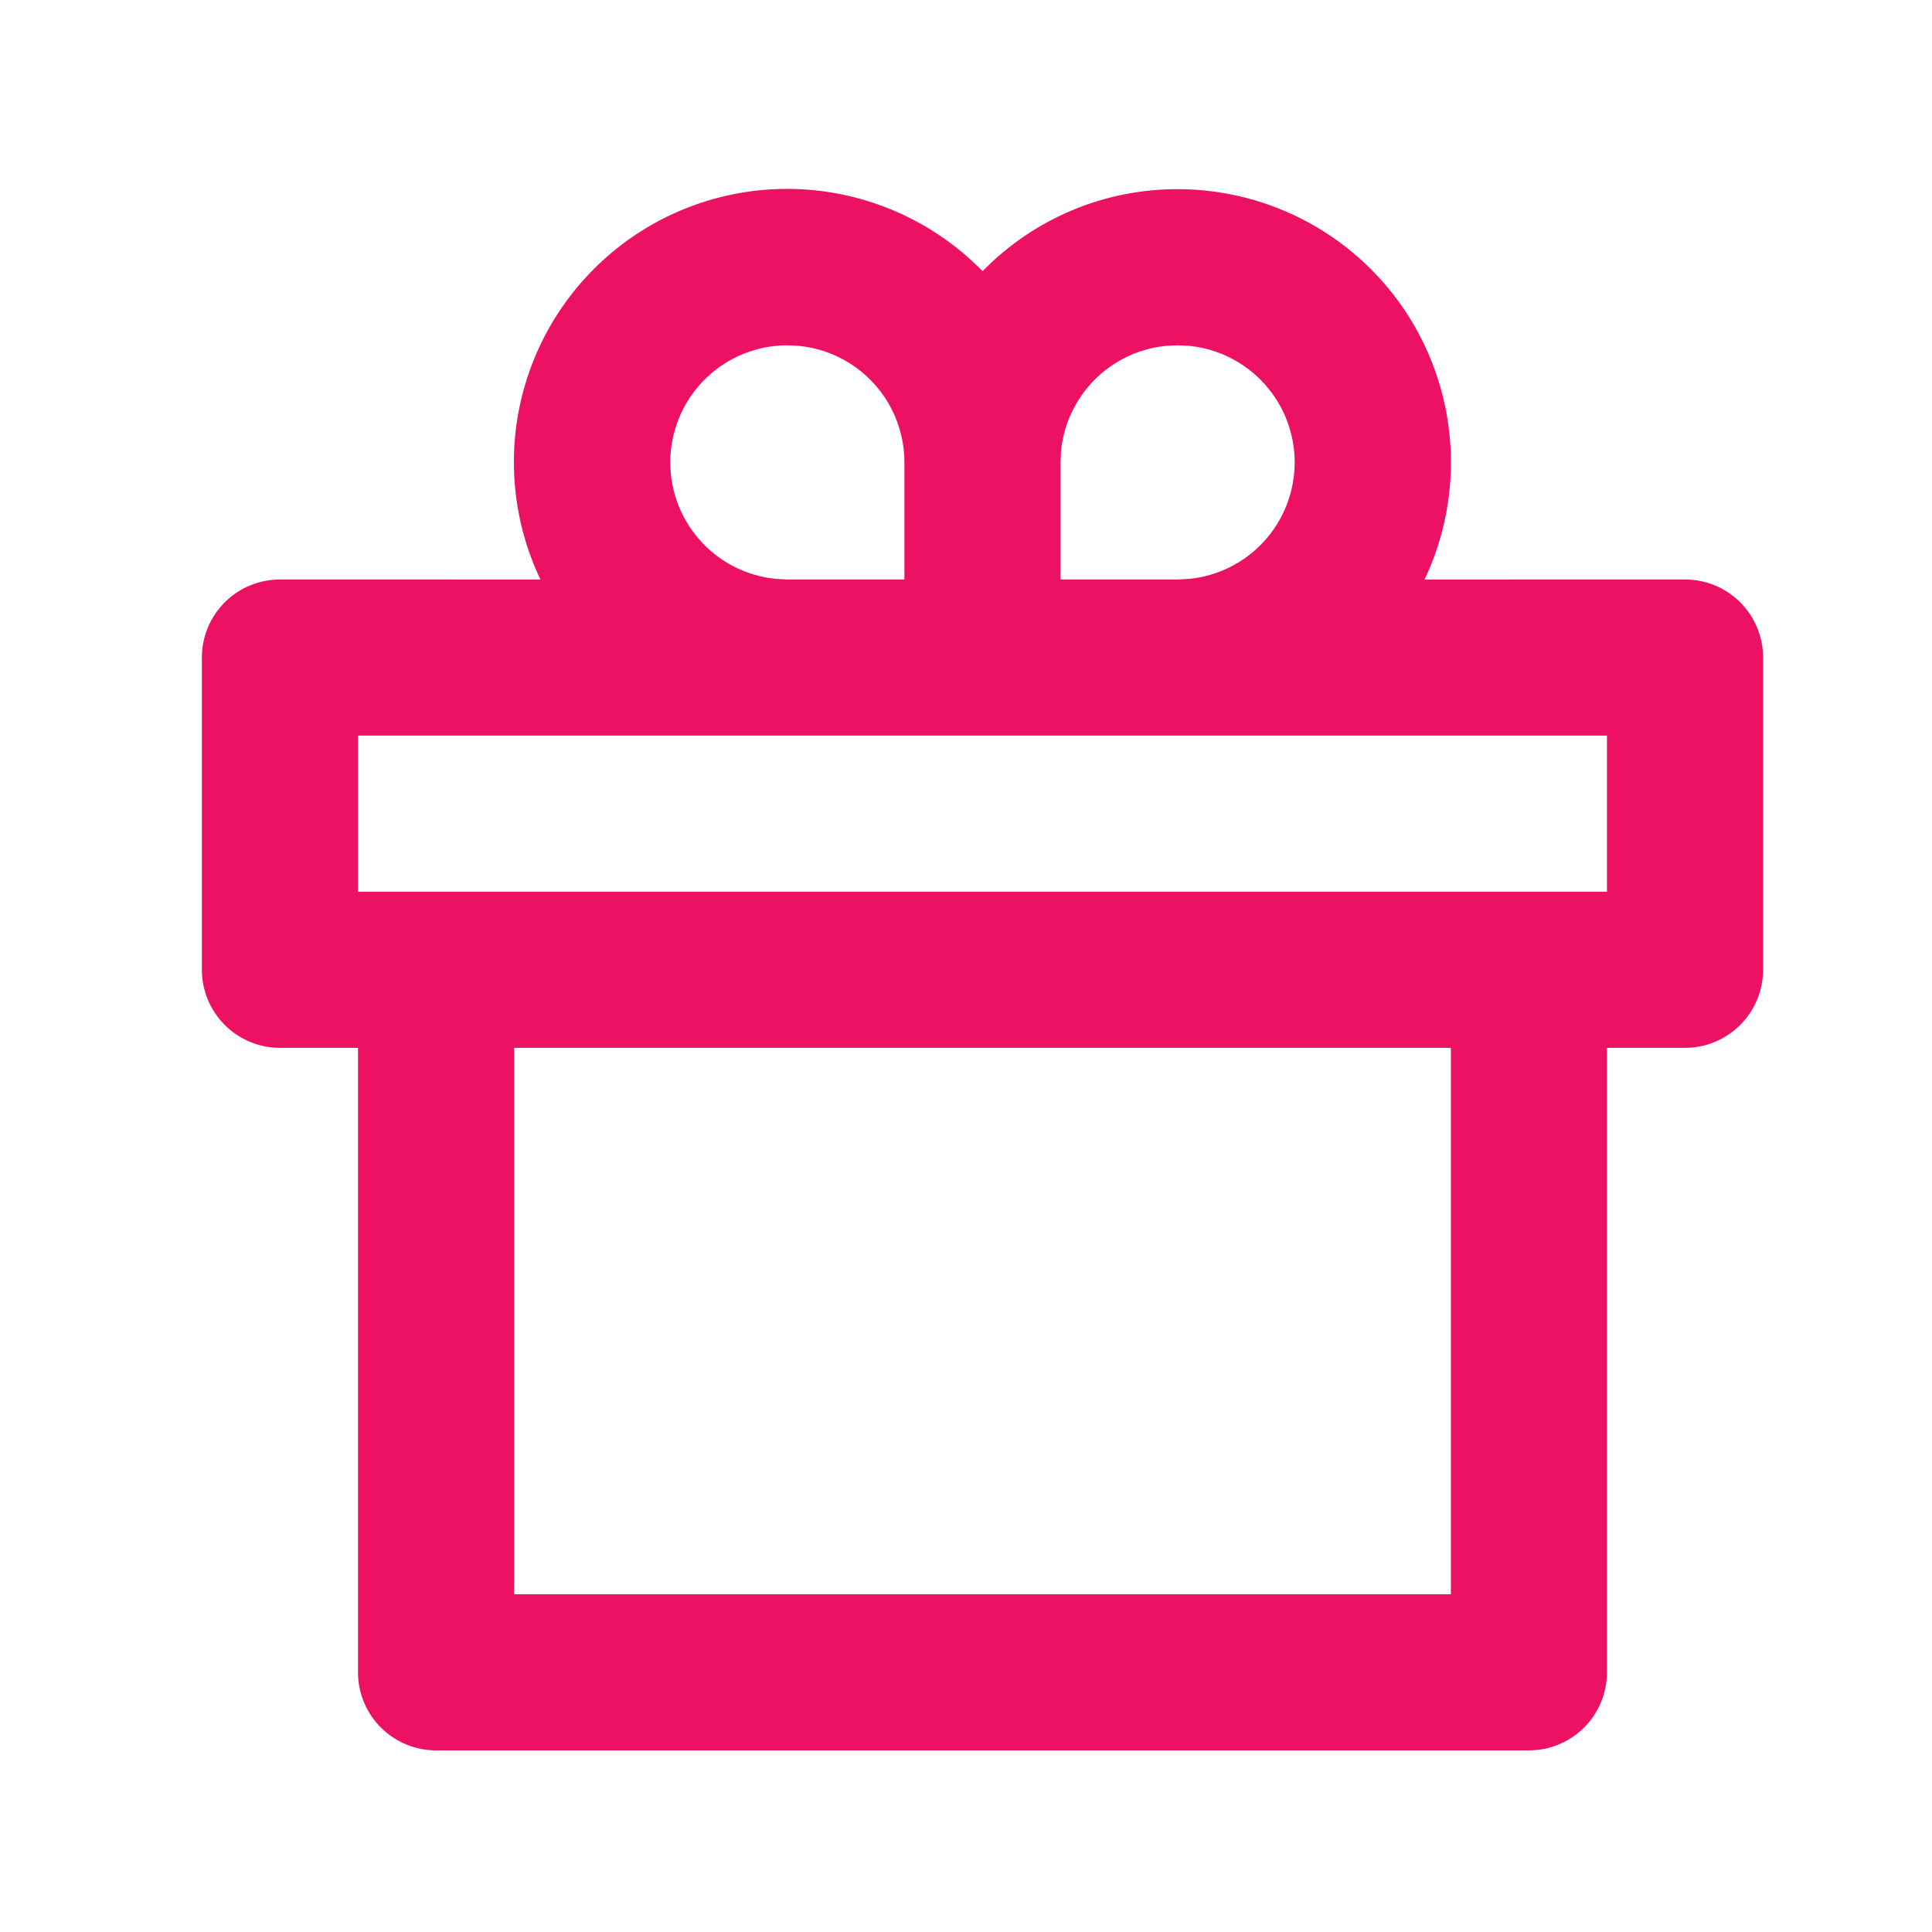<svg width="33" height="33" viewBox="0 0 33 33" fill="none" xmlns="http://www.w3.org/2000/svg">
<g clip-path="url(#clip0_3969_1290)">
<path d="M20.115 3.231C20.902 3.231 21.677 3.43 22.367 3.81C23.057 4.189 23.64 4.738 24.061 5.403C24.481 6.069 24.727 6.83 24.775 7.616C24.822 8.402 24.67 9.188 24.332 9.899L28.782 9.898C29.135 9.898 29.474 10.038 29.724 10.288C29.974 10.538 30.115 10.877 30.115 11.231V16.564C30.115 16.918 29.974 17.257 29.724 17.507C29.474 17.757 29.135 17.898 28.782 17.898H27.448V28.564C27.448 28.918 27.308 29.257 27.058 29.507C26.808 29.757 26.468 29.898 26.115 29.898H7.448C7.095 29.898 6.755 29.757 6.505 29.507C6.255 29.257 6.115 28.918 6.115 28.564V17.898H4.782C4.428 17.898 4.089 17.757 3.839 17.507C3.589 17.257 3.448 16.918 3.448 16.564V11.231C3.448 10.877 3.589 10.538 3.839 10.288C4.089 10.038 4.428 9.898 4.782 9.898L9.231 9.899C8.756 8.901 8.65 7.767 8.933 6.699C9.216 5.631 9.869 4.698 10.775 4.065C11.681 3.433 12.783 3.143 13.883 3.247C14.983 3.351 16.011 3.842 16.783 4.632C17.216 4.188 17.734 3.835 18.307 3.594C18.879 3.353 19.494 3.23 20.115 3.231ZM24.782 17.898H8.782V27.231H24.782V17.898ZM27.448 12.565H6.115V15.231H27.448V12.565ZM13.448 5.898C12.935 5.898 12.441 6.096 12.069 6.45C11.697 6.805 11.476 7.289 11.451 7.802C11.427 8.315 11.6 8.818 11.936 9.206C12.272 9.595 12.745 9.839 13.256 9.888L13.448 9.898H15.448V7.898C15.448 7.401 15.263 6.921 14.929 6.553C14.594 6.185 14.135 5.955 13.64 5.907L13.448 5.898ZM20.115 5.898L19.923 5.907C19.461 5.951 19.028 6.155 18.7 6.483C18.372 6.811 18.168 7.244 18.123 7.706L18.115 7.898V9.898H20.115L20.307 9.888C20.802 9.841 21.261 9.61 21.595 9.242C21.929 8.874 22.114 8.395 22.114 7.898C22.114 7.401 21.929 6.922 21.595 6.554C21.261 6.186 20.802 5.955 20.307 5.907L20.115 5.898Z" fill="#ED1164"/>
</g>
<defs>
<clipPath id="clip0_3969_1290">
<rect width="32" height="32" fill="white" transform="translate(0.781 0.564)"/>
</clipPath>
</defs>
</svg>

